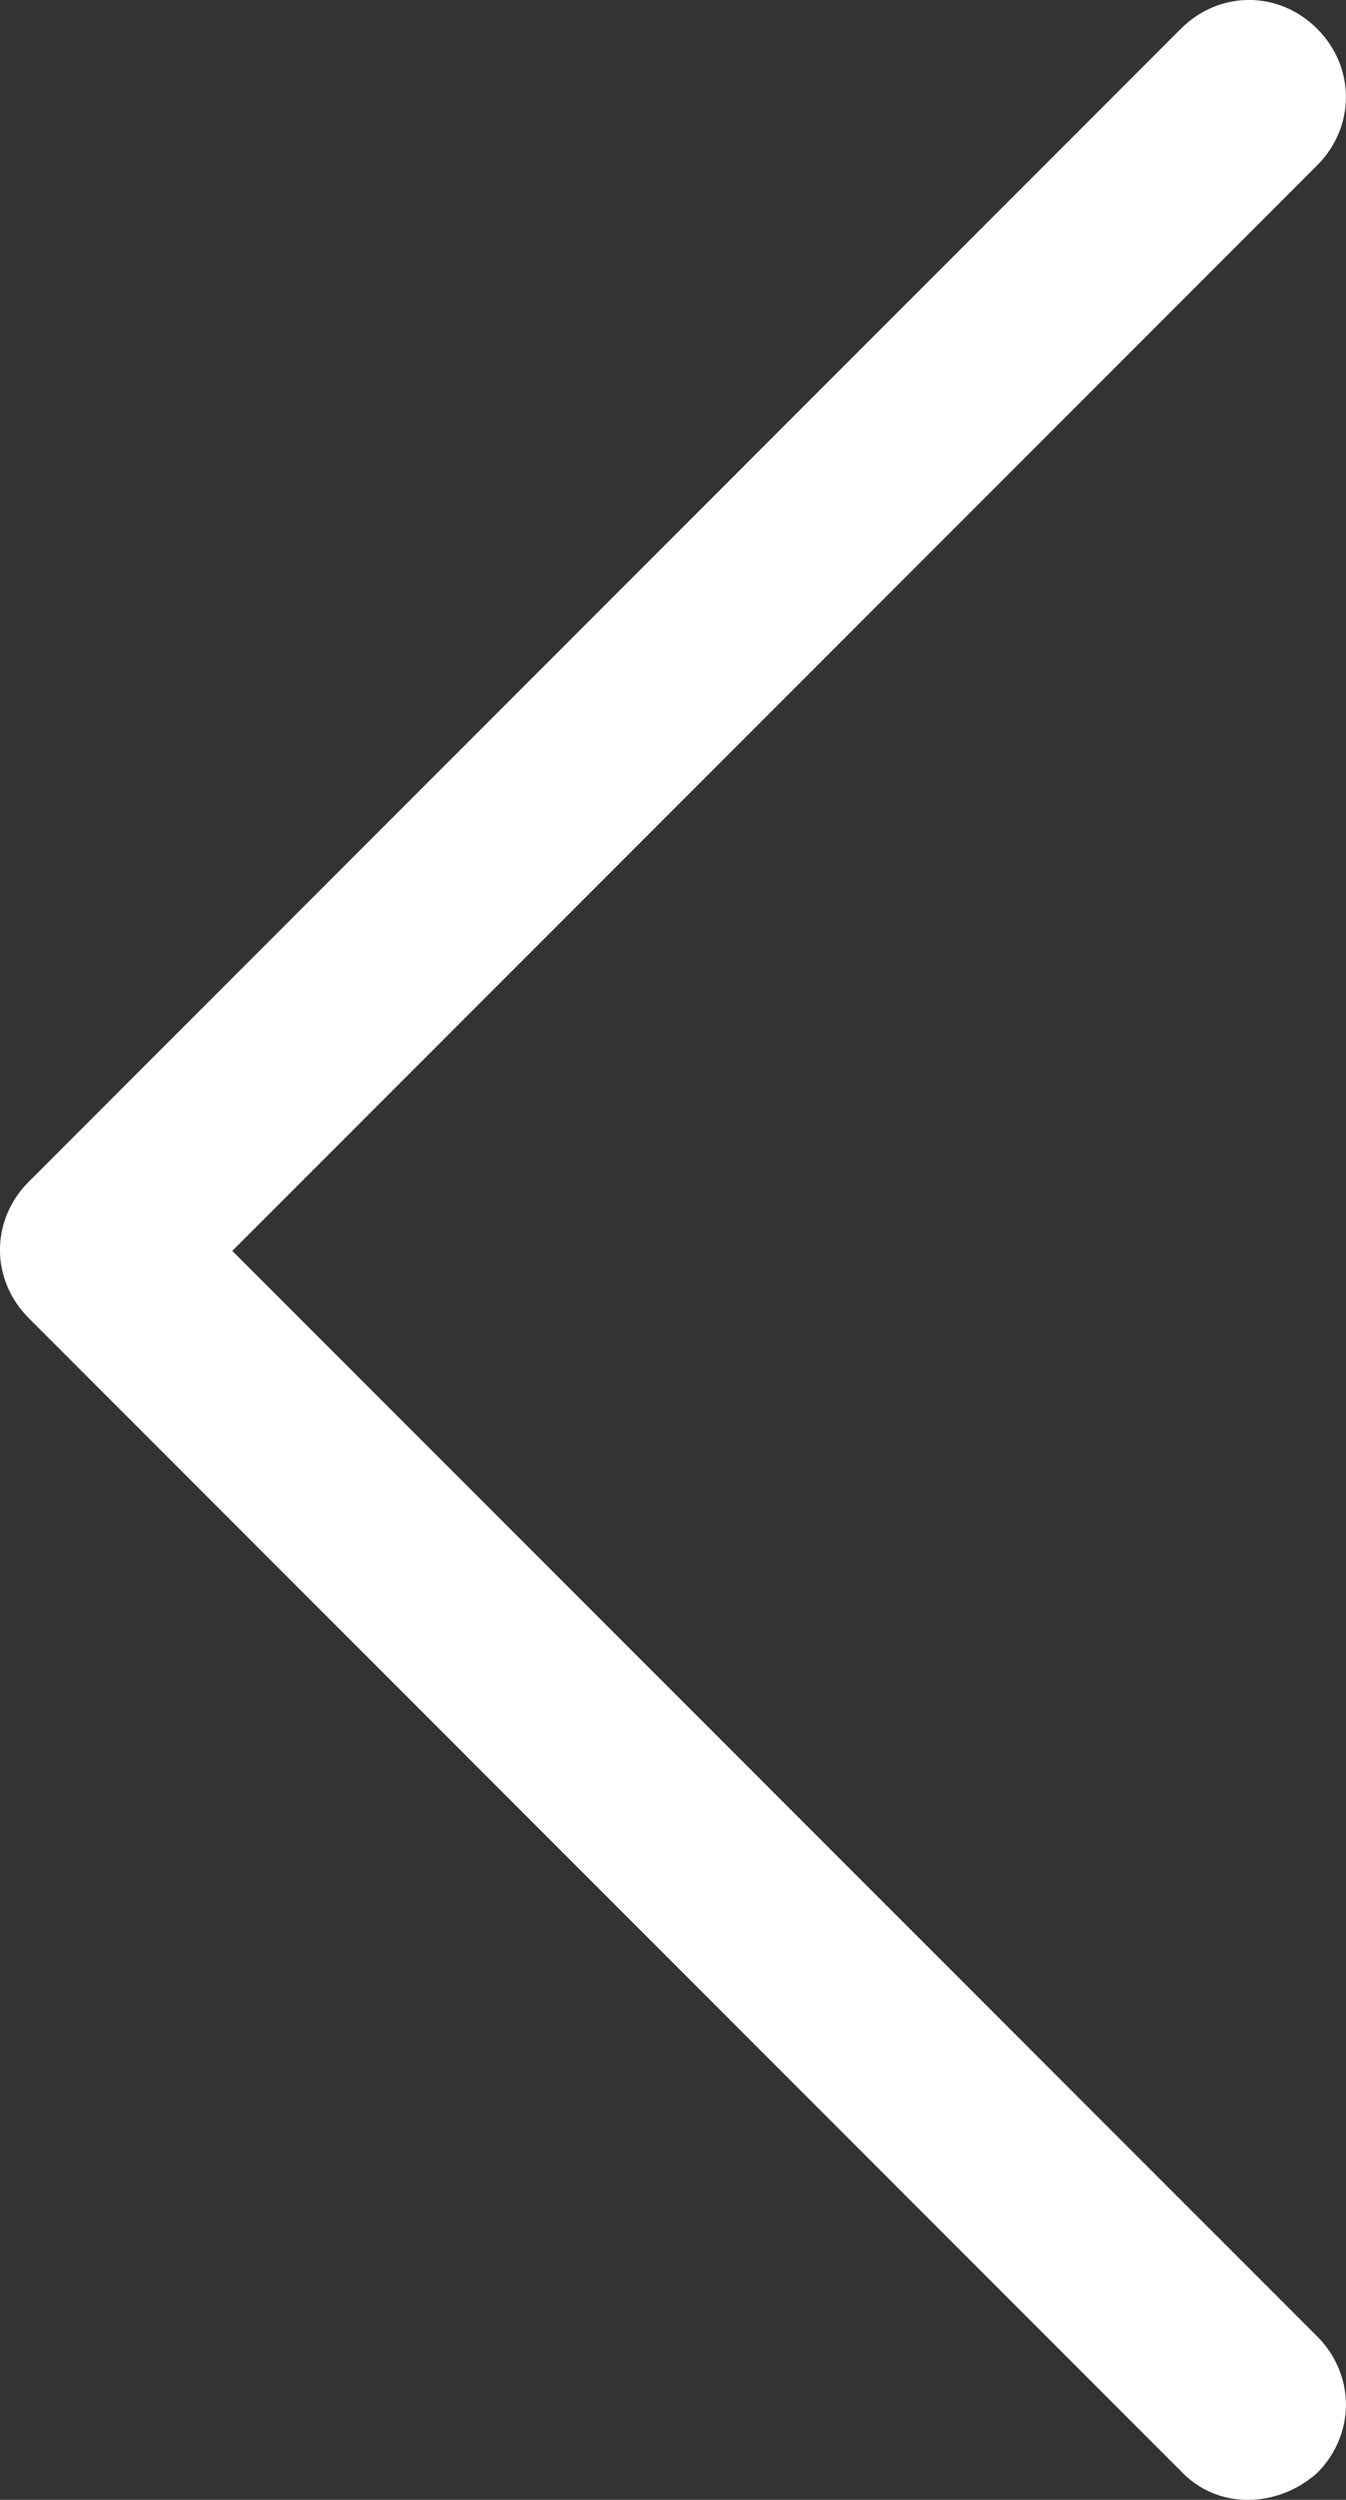 <svg xmlns="http://www.w3.org/2000/svg" xmlns:xlink="http://www.w3.org/1999/xlink" fill="none" version="1.1" width="9.347" height="17.347" viewBox="0 0 9.347 17.347"><rect x="0" y="0" width="9.347" height="17.347" fill="#333333" stroke="none"/><g><path d="M8.667,17.347C8.49,17.349,8.32,17.276,8.2,17.147L0.2,9.147C-0.067,8.88,-0.067,8.467,0.2,8.2L8.2,0.2C8.467,-0.067,8.88,-0.067,9.147,0.2C9.413,0.467,9.413,0.88,9.147,1.147L1.613,8.68L9.147,16.213C9.413,16.48,9.413,16.893,9.147,17.16C9.013,17.28,8.84,17.347,8.667,17.347Z" fill="#FFFFFF" fill-opacity="1"/></g></svg>